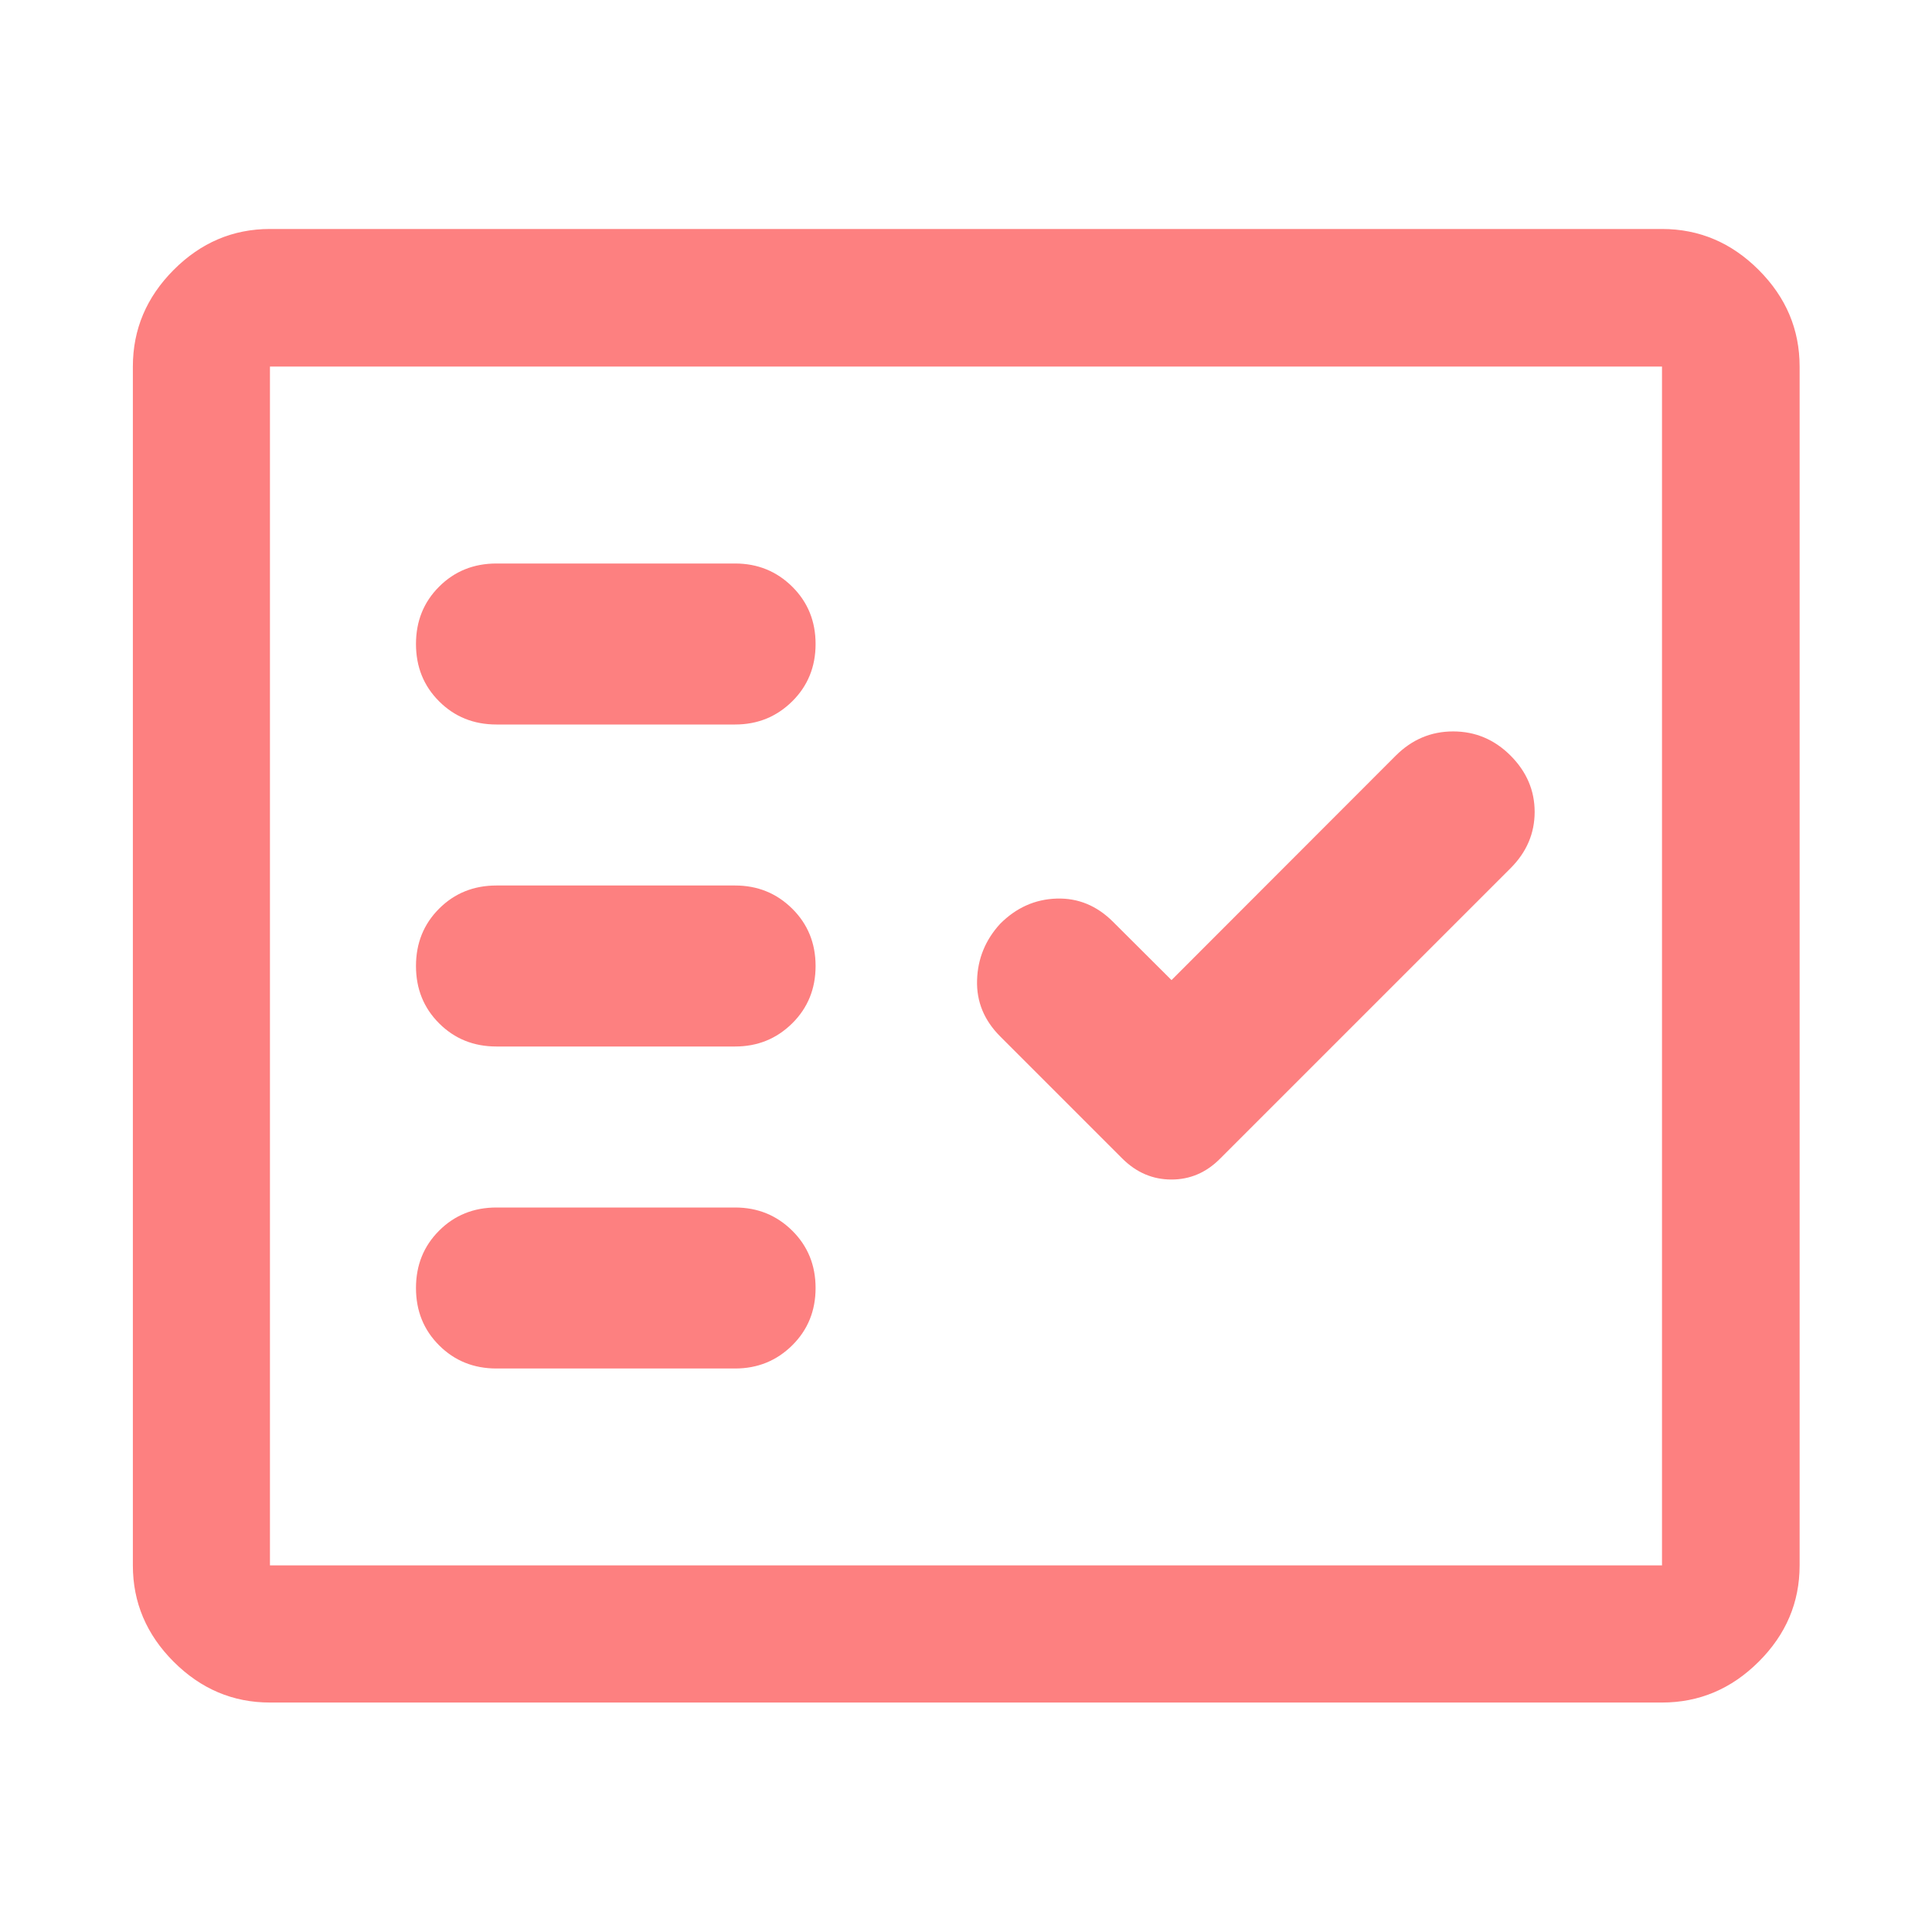 <svg width="48" height="48" viewBox="0 0 48 48" fill="none" xmlns="http://www.w3.org/2000/svg">
<path d="M6.707 42.299C5.787 42.299 4.99 41.961 4.314 41.285C3.639 40.61 3.301 39.812 3.301 38.892V9.107C3.301 8.184 3.639 7.384 4.314 6.706C4.99 6.028 5.787 5.689 6.707 5.689H41.292C42.216 5.689 43.016 6.028 43.694 6.706C44.372 7.384 44.711 8.184 44.711 9.107V38.892C44.711 39.812 44.372 40.61 43.694 41.285C43.016 41.961 42.216 42.299 41.292 42.299H6.707ZM6.707 38.892H41.292V9.107H6.707V38.892ZM18.263 34C18.822 34 19.294 33.808 19.682 33.425C20.069 33.042 20.263 32.567 20.263 32C20.263 31.433 20.069 30.958 19.682 30.575C19.294 30.192 18.822 30 18.263 30H12.335C11.768 30 11.293 30.192 10.91 30.575C10.526 30.958 10.335 31.433 10.335 32C10.335 32.567 10.526 33.042 10.91 33.425C11.293 33.808 11.768 34 12.335 34H18.263ZM29.106 24.35L27.651 22.9C27.25 22.5 26.783 22.308 26.25 22.325C25.716 22.342 25.25 22.55 24.85 22.95C24.483 23.35 24.291 23.817 24.275 24.35C24.258 24.883 24.45 25.35 24.85 25.75L27.894 28.794C28.24 29.134 28.643 29.305 29.104 29.305C29.565 29.305 29.965 29.134 30.305 28.794L37.528 21.572C37.928 21.172 38.128 20.705 38.128 20.172C38.128 19.638 37.928 19.172 37.528 18.771C37.128 18.372 36.653 18.172 36.103 18.172C35.553 18.172 35.078 18.373 34.676 18.775L29.106 24.35ZM18.263 26C18.822 26 19.294 25.808 19.682 25.425C20.069 25.042 20.263 24.567 20.263 24C20.263 23.433 20.069 22.958 19.682 22.575C19.294 22.192 18.822 22 18.263 22H12.335C11.768 22 11.293 22.192 10.91 22.575C10.526 22.958 10.335 23.433 10.335 24C10.335 24.567 10.526 25.042 10.91 25.425C11.293 25.808 11.768 26 12.335 26H18.263ZM18.263 18C18.822 18 19.294 17.808 19.682 17.425C20.069 17.042 20.263 16.567 20.263 16C20.263 15.433 20.069 14.958 19.682 14.575C19.294 14.192 18.822 14 18.263 14H12.335C11.768 14 11.293 14.192 10.91 14.575C10.526 14.958 10.335 15.433 10.335 16C10.335 16.567 10.526 17.042 10.91 17.425C11.293 17.808 11.768 18 12.335 18H18.263Z" fill="#FD8080"/>
</svg>

